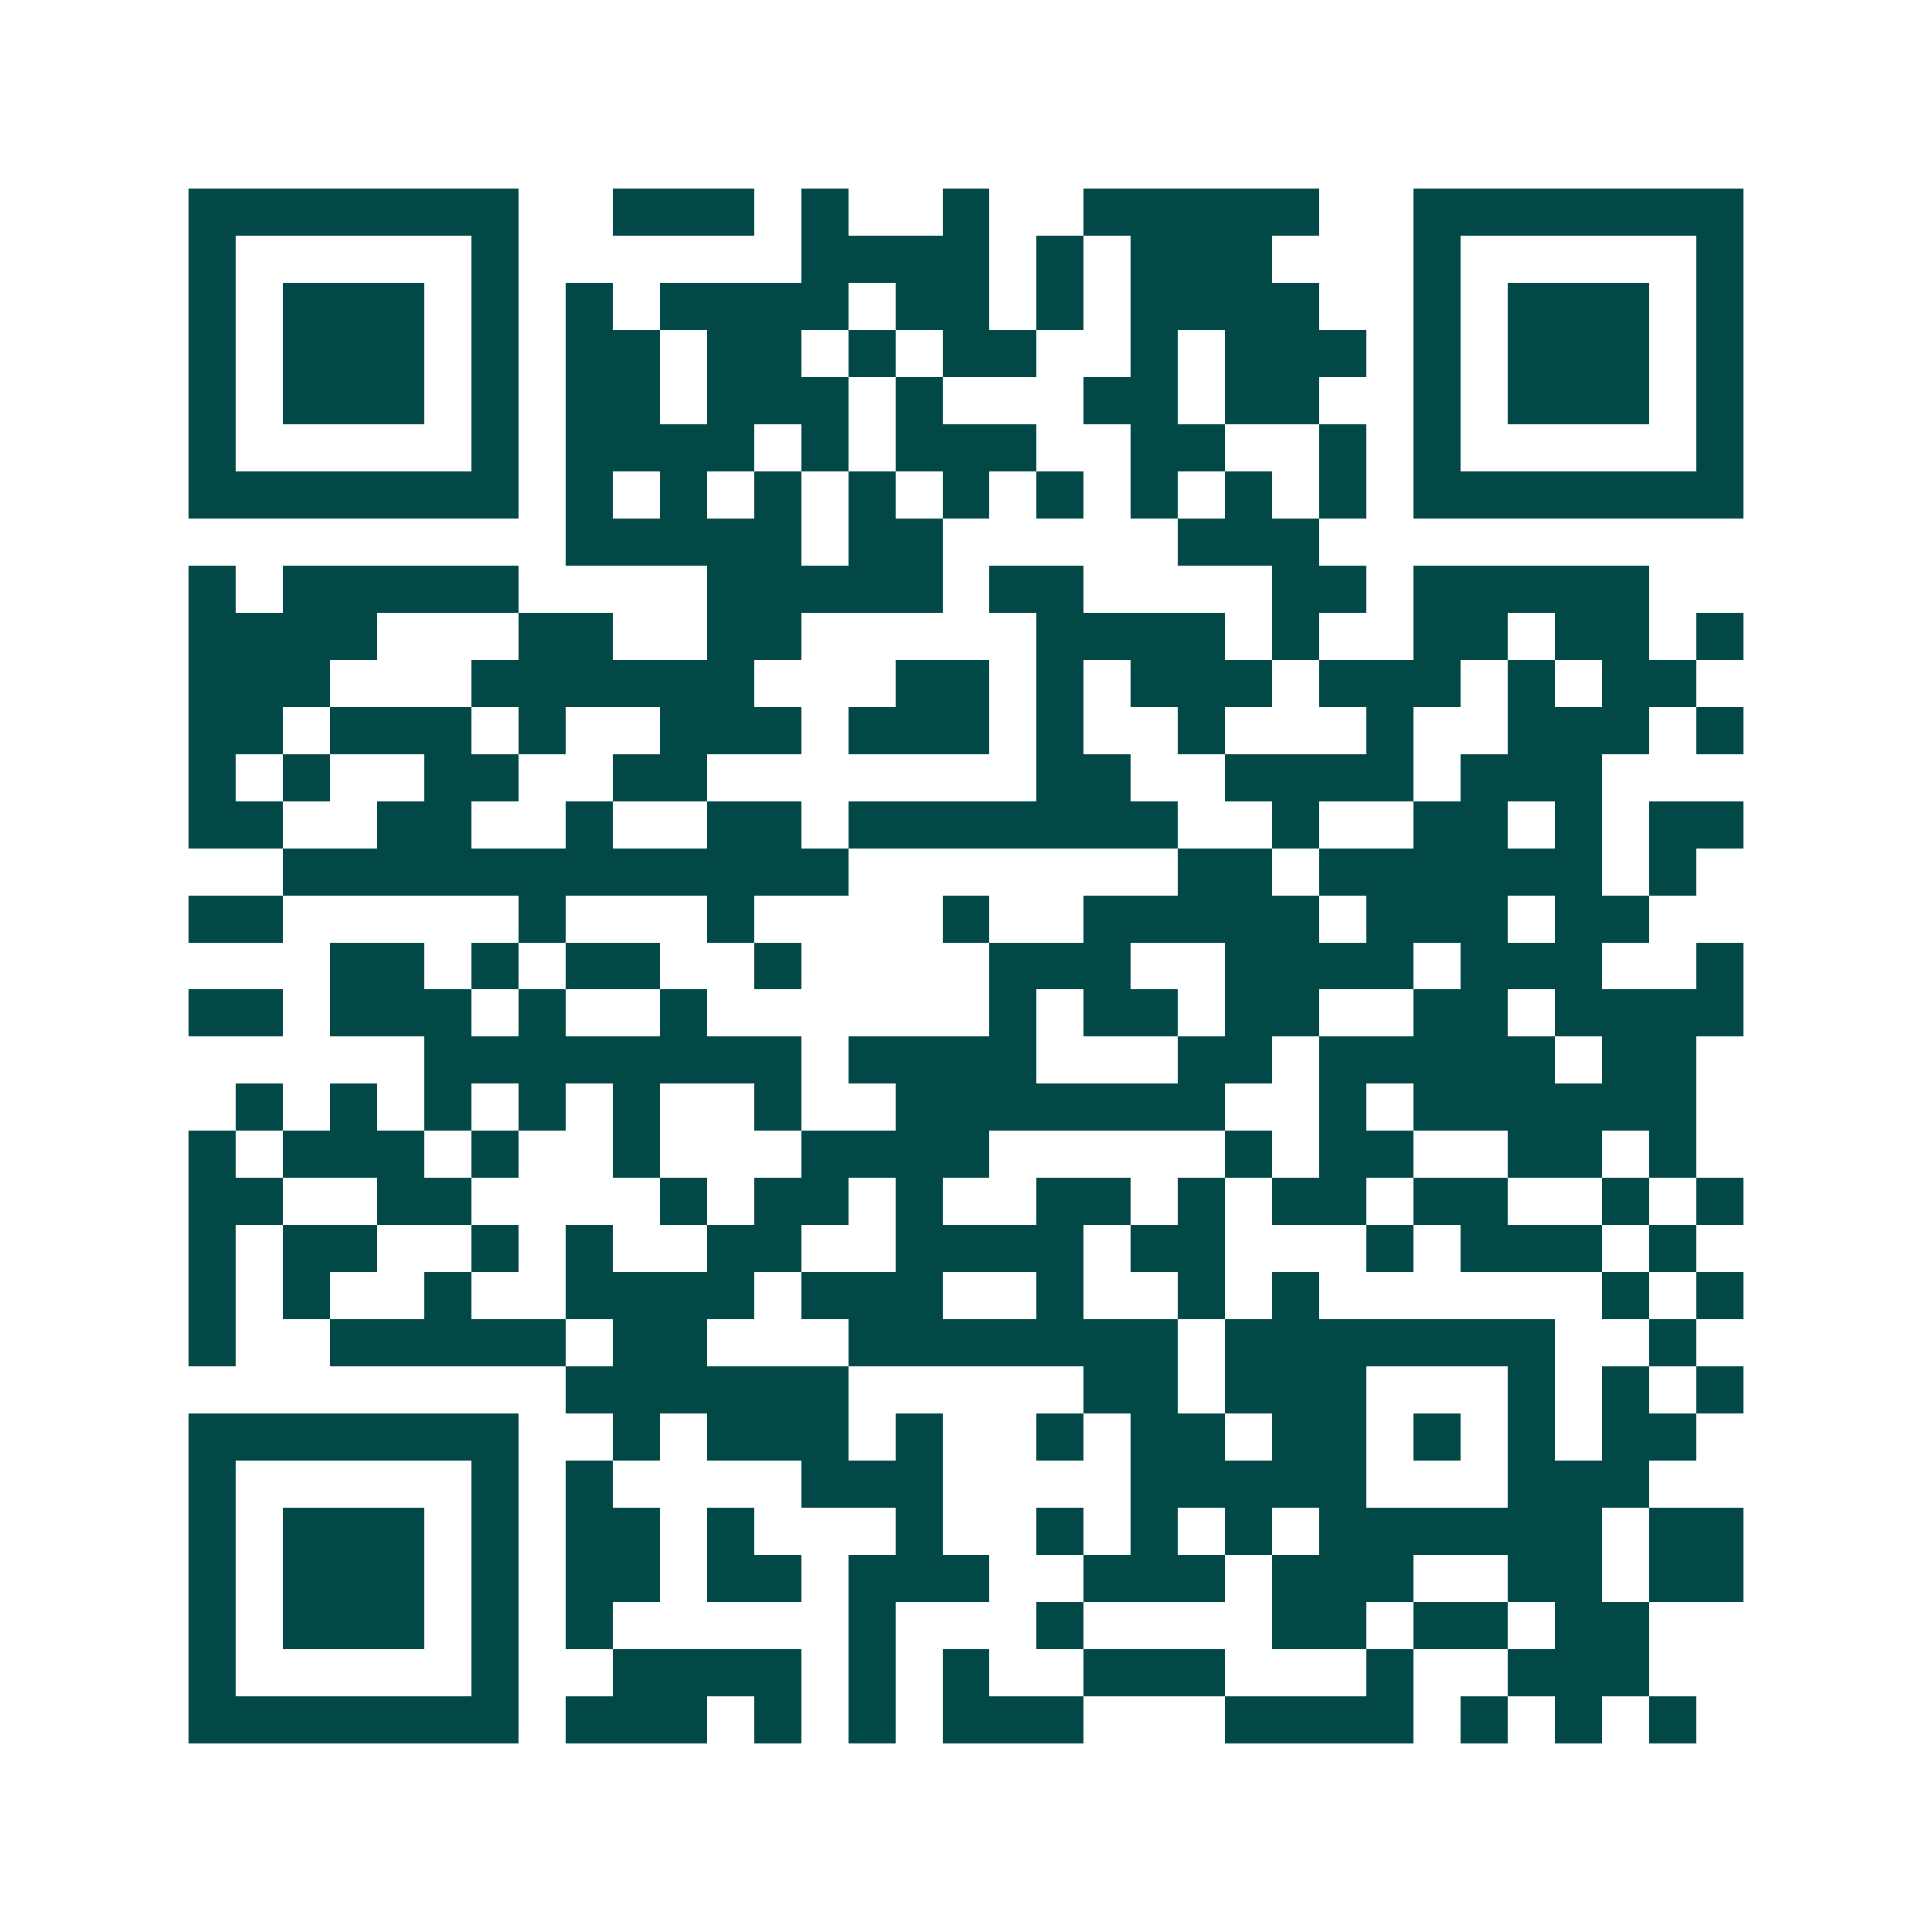 <svg xmlns="http://www.w3.org/2000/svg" width="200" height="200" viewBox="0 0 41 41" shape-rendering="crispEdges"><path fill="#ffffff" d="M0 0h41v41H0z"/><path stroke="#014847" d="M4 4.5h7m2 0h3m1 0h1m2 0h1m2 0h5m2 0h7M4 5.5h1m5 0h1m6 0h4m1 0h1m1 0h3m3 0h1m5 0h1M4 6.5h1m1 0h3m1 0h1m1 0h1m1 0h4m1 0h2m1 0h1m1 0h4m2 0h1m1 0h3m1 0h1M4 7.5h1m1 0h3m1 0h1m1 0h2m1 0h2m1 0h1m1 0h2m2 0h1m1 0h3m1 0h1m1 0h3m1 0h1M4 8.5h1m1 0h3m1 0h1m1 0h2m1 0h3m1 0h1m3 0h2m1 0h2m2 0h1m1 0h3m1 0h1M4 9.5h1m5 0h1m1 0h4m1 0h1m1 0h3m2 0h2m2 0h1m1 0h1m5 0h1M4 10.5h7m1 0h1m1 0h1m1 0h1m1 0h1m1 0h1m1 0h1m1 0h1m1 0h1m1 0h1m1 0h7M12 11.5h5m1 0h2m5 0h3M4 12.5h1m1 0h5m4 0h5m1 0h2m4 0h2m1 0h5M4 13.5h4m3 0h2m2 0h2m5 0h4m1 0h1m2 0h2m1 0h2m1 0h1M4 14.5h3m3 0h6m3 0h2m1 0h1m1 0h3m1 0h3m1 0h1m1 0h2M4 15.5h2m1 0h3m1 0h1m2 0h3m1 0h3m1 0h1m2 0h1m3 0h1m2 0h3m1 0h1M4 16.5h1m1 0h1m2 0h2m2 0h2m7 0h2m2 0h4m1 0h3M4 17.5h2m2 0h2m2 0h1m2 0h2m1 0h7m2 0h1m2 0h2m1 0h1m1 0h2M6 18.5h12m7 0h2m1 0h6m1 0h1M4 19.5h2m5 0h1m3 0h1m4 0h1m2 0h5m1 0h3m1 0h2M7 20.5h2m1 0h1m1 0h2m2 0h1m4 0h3m2 0h4m1 0h3m2 0h1M4 21.5h2m1 0h3m1 0h1m2 0h1m6 0h1m1 0h2m1 0h2m2 0h2m1 0h4M9 22.5h8m1 0h4m3 0h2m1 0h5m1 0h2M5 23.5h1m1 0h1m1 0h1m1 0h1m1 0h1m2 0h1m2 0h7m2 0h1m1 0h6M4 24.5h1m1 0h3m1 0h1m2 0h1m3 0h4m5 0h1m1 0h2m2 0h2m1 0h1M4 25.5h2m2 0h2m4 0h1m1 0h2m1 0h1m2 0h2m1 0h1m1 0h2m1 0h2m2 0h1m1 0h1M4 26.5h1m1 0h2m2 0h1m1 0h1m2 0h2m2 0h4m1 0h2m3 0h1m1 0h3m1 0h1M4 27.5h1m1 0h1m2 0h1m2 0h4m1 0h3m2 0h1m2 0h1m1 0h1m6 0h1m1 0h1M4 28.5h1m2 0h5m1 0h2m3 0h7m1 0h7m2 0h1M12 29.5h6m5 0h2m1 0h3m3 0h1m1 0h1m1 0h1M4 30.5h7m2 0h1m1 0h3m1 0h1m2 0h1m1 0h2m1 0h2m1 0h1m1 0h1m1 0h2M4 31.5h1m5 0h1m1 0h1m4 0h3m4 0h5m3 0h3M4 32.5h1m1 0h3m1 0h1m1 0h2m1 0h1m3 0h1m2 0h1m1 0h1m1 0h1m1 0h6m1 0h2M4 33.5h1m1 0h3m1 0h1m1 0h2m1 0h2m1 0h3m2 0h3m1 0h3m2 0h2m1 0h2M4 34.5h1m1 0h3m1 0h1m1 0h1m5 0h1m3 0h1m4 0h2m1 0h2m1 0h2M4 35.5h1m5 0h1m2 0h4m1 0h1m1 0h1m2 0h3m3 0h1m2 0h3M4 36.5h7m1 0h3m1 0h1m1 0h1m1 0h3m3 0h4m1 0h1m1 0h1m1 0h1"/></svg>
